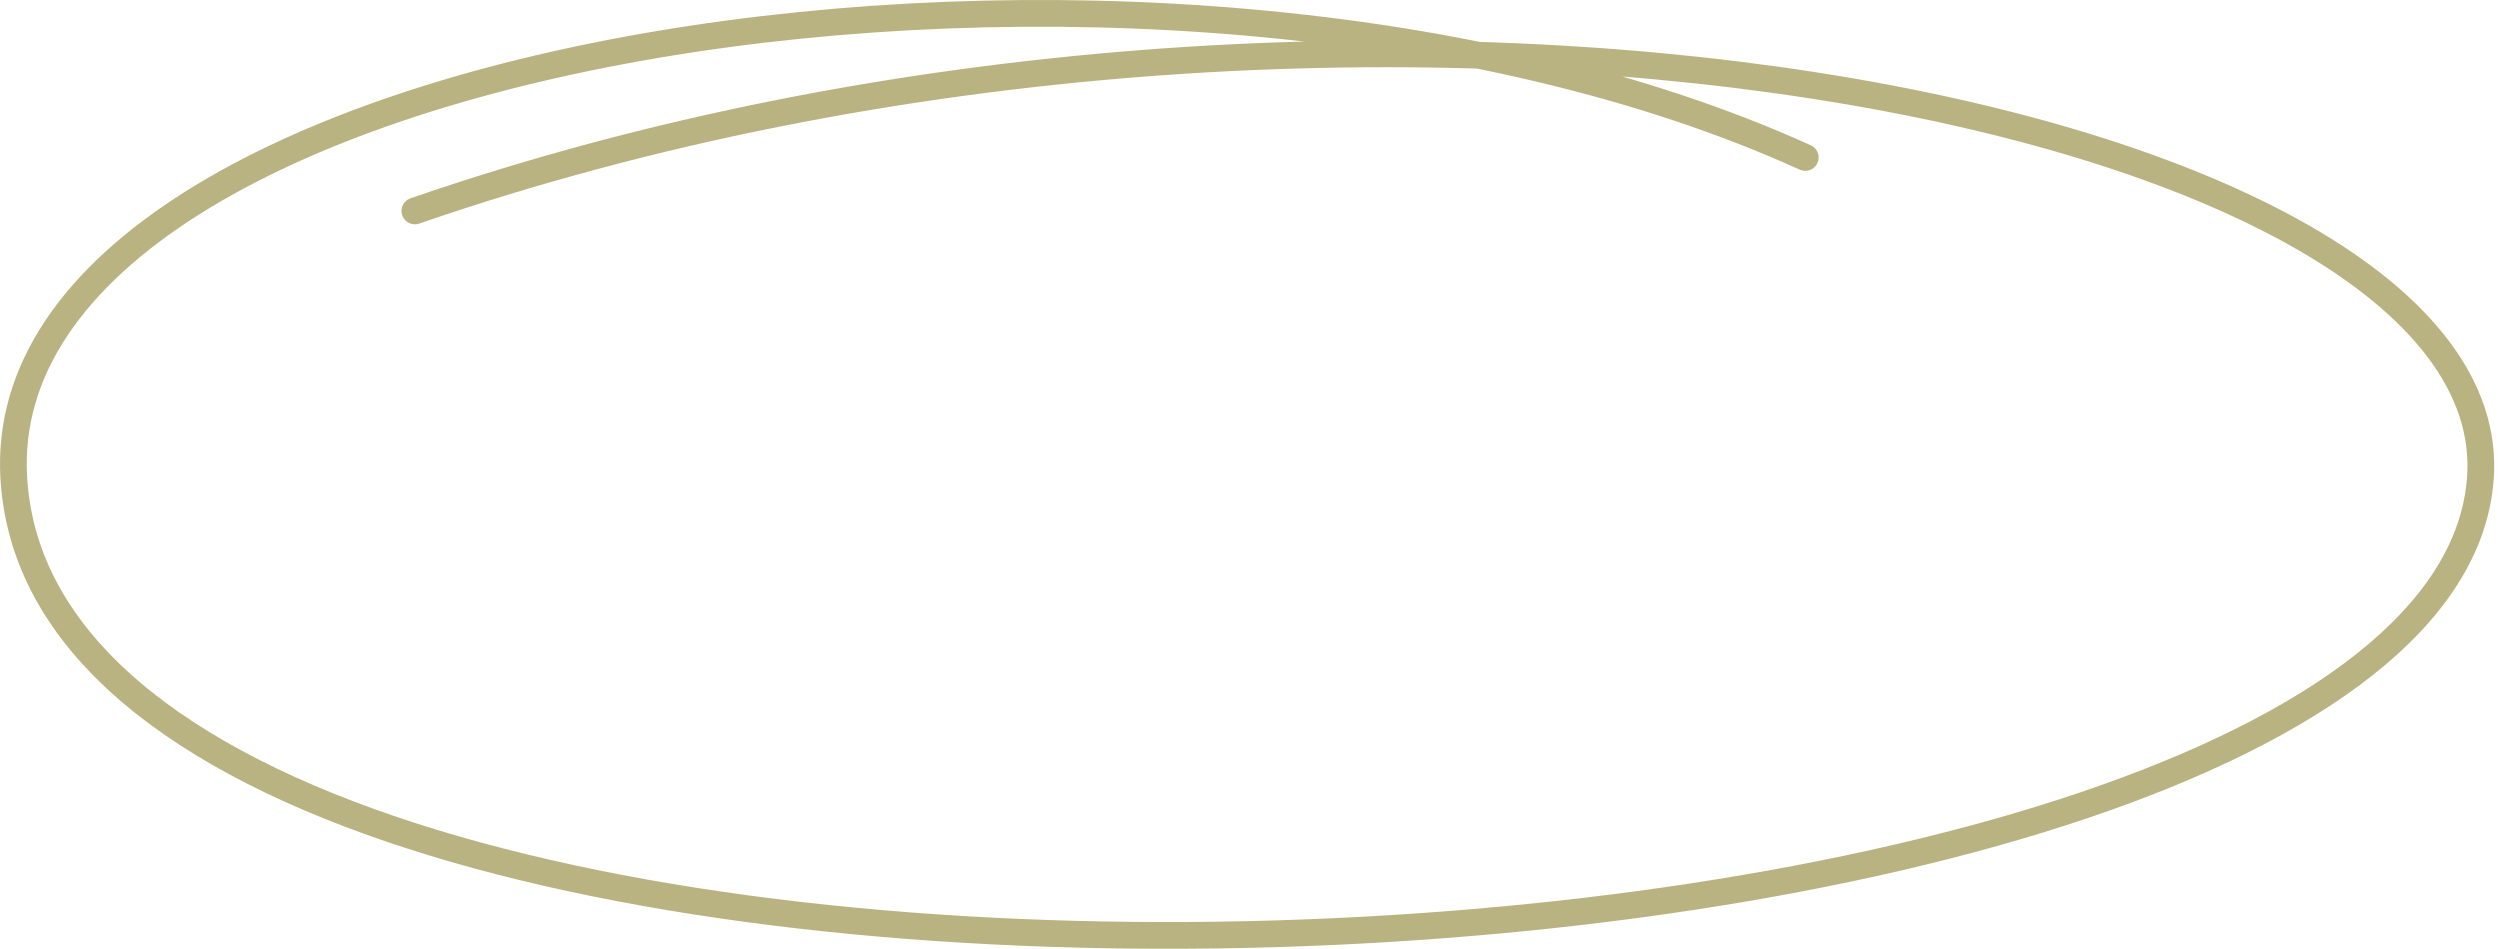 <?xml version="1.0" encoding="UTF-8"?> <svg xmlns="http://www.w3.org/2000/svg" width="187" height="71" viewBox="0 0 187 71" fill="none"> <path d="M31.032 15.778C102.032 -8.722 187.533 8.578 185.533 35.778C182.481 77.278 4.031 85.278 1.033 35.778C-0.936 3.277 86.531 -10.221 135.033 11.779" stroke="#B9B381" stroke-width="2" stroke-linecap="round"></path> </svg> 